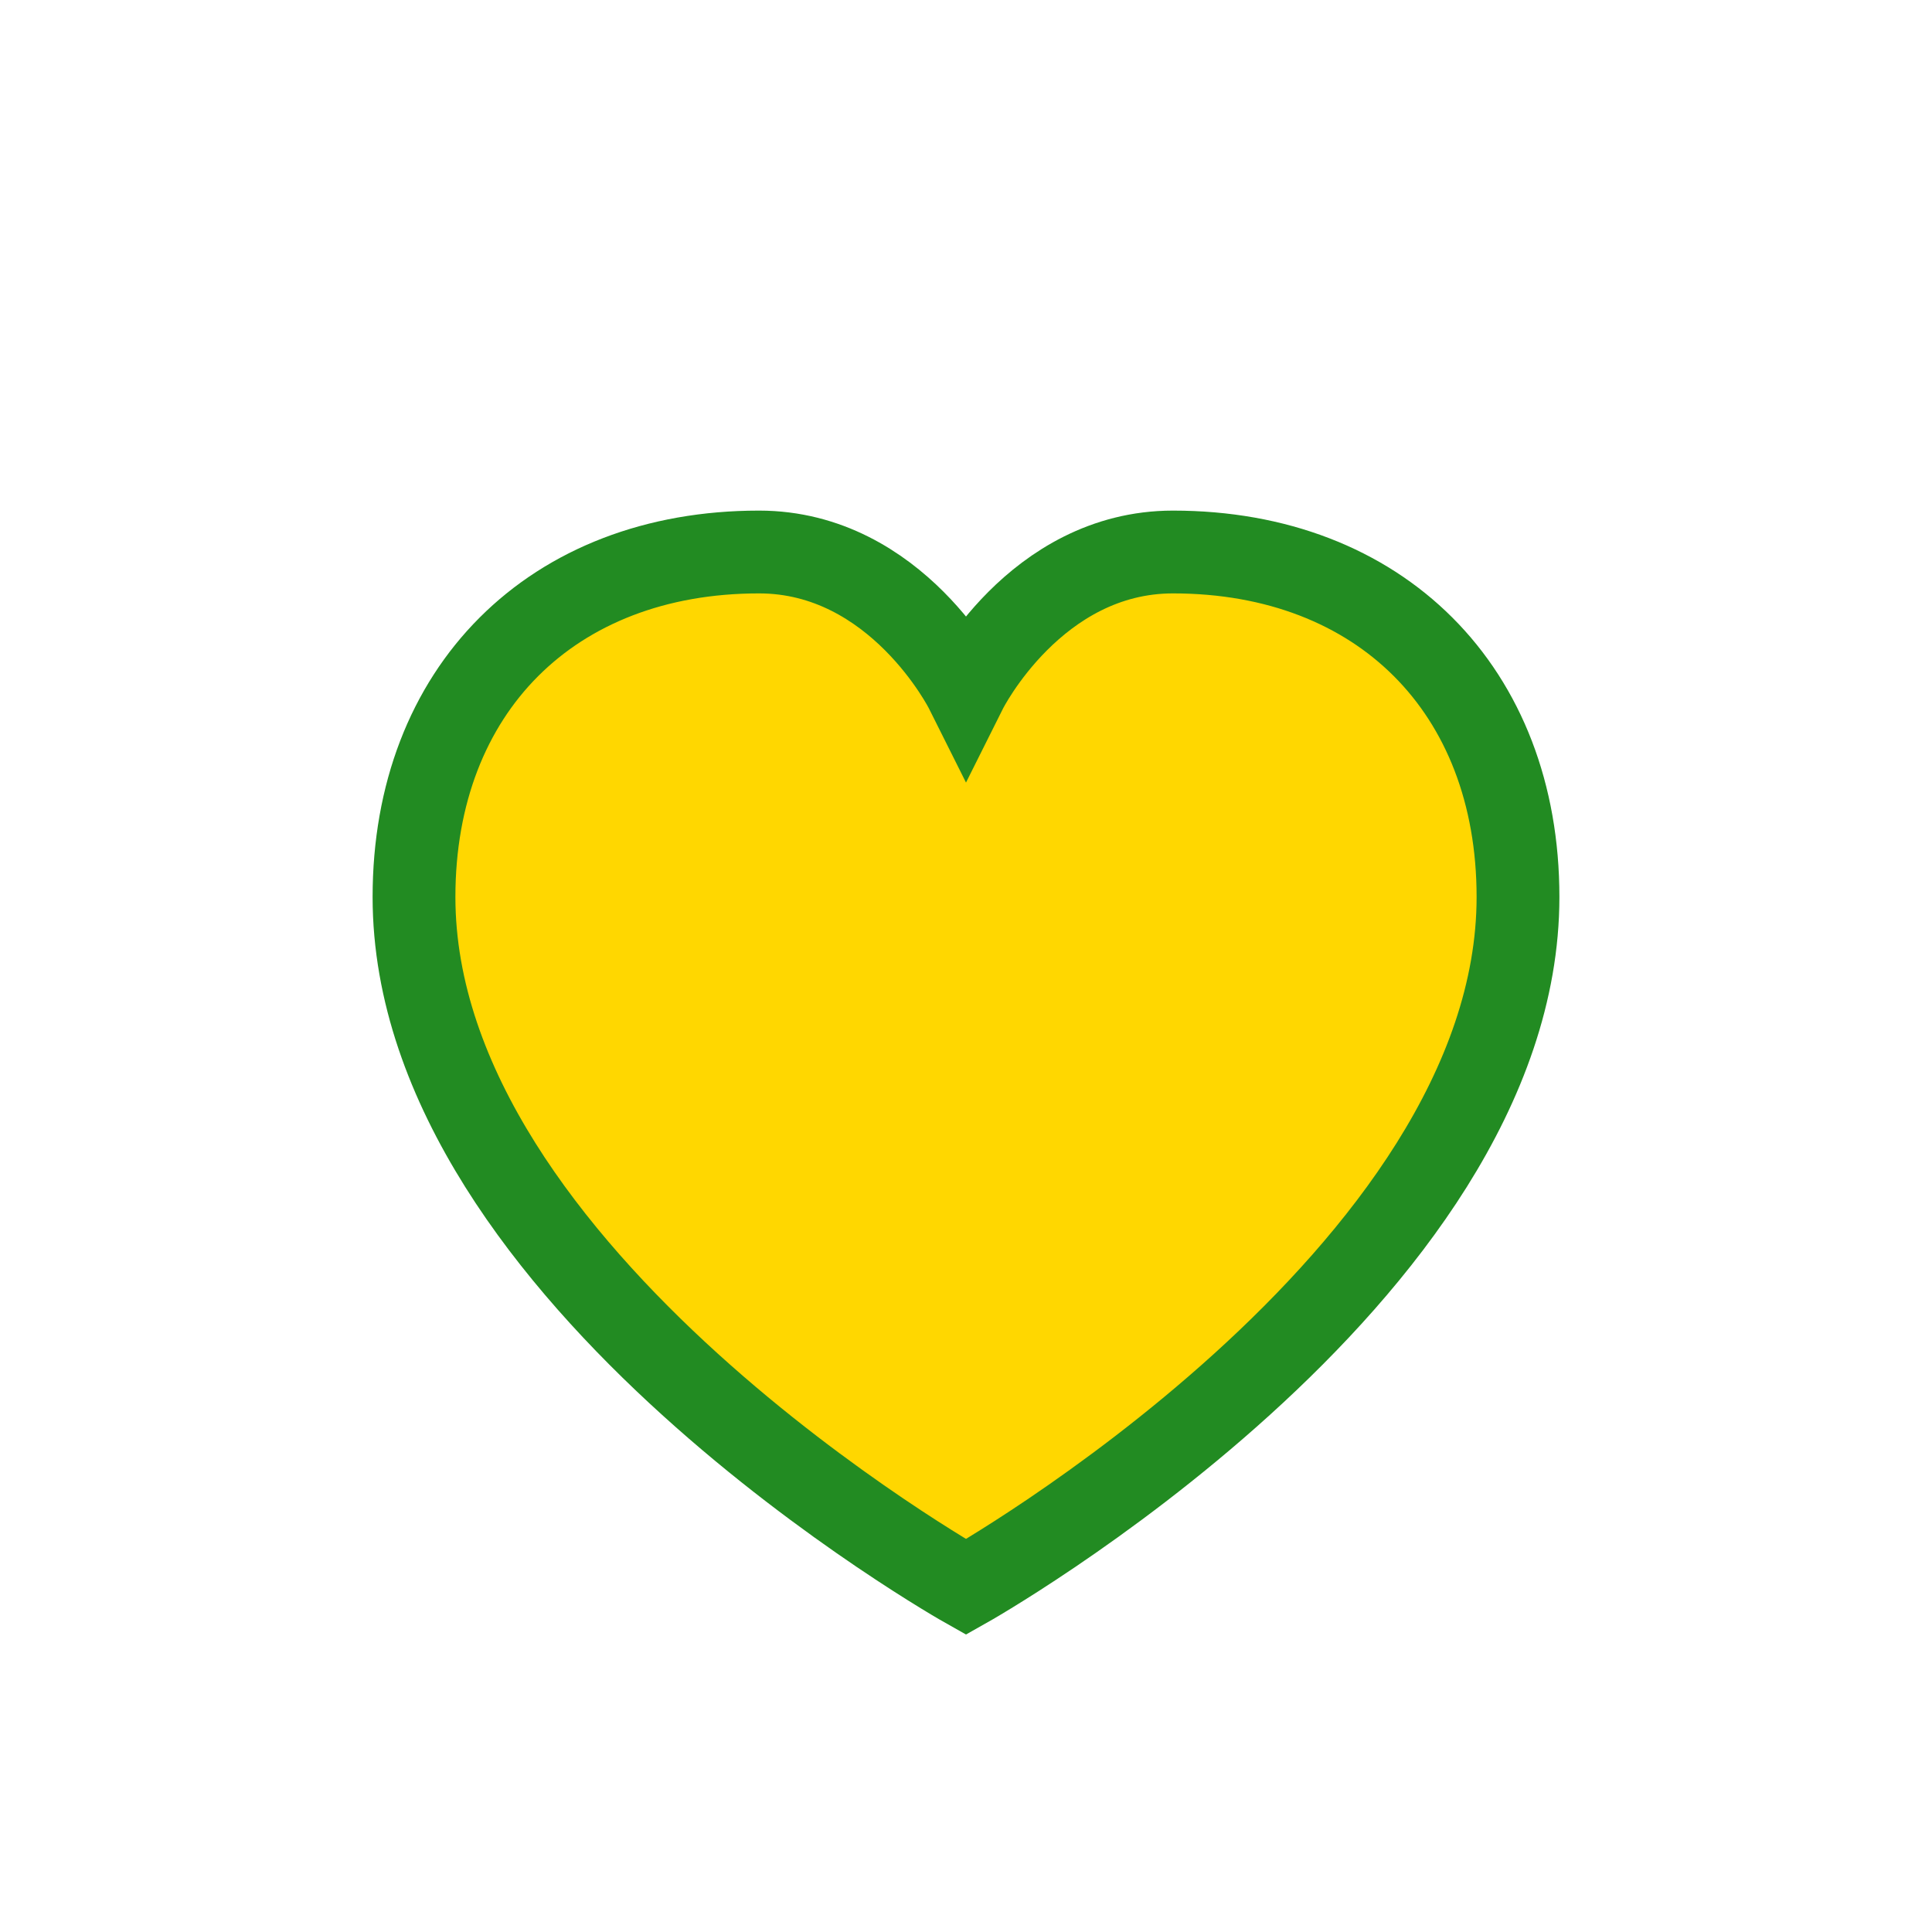 <?xml version="1.0" encoding="UTF-8"?>
<svg xmlns="http://www.w3.org/2000/svg" width="28" height="28" viewBox="0 0 28 28"><path d="M14 23s-8-4.5-8-10c0-3 2-5 5-5 2 0 3 2 3 2s1-2 3-2c3 0 5 2 5 5 0 5.5-8 10-8 10z" fill="#FFD700" stroke="#228B22" stroke-width="1.2"/></svg>